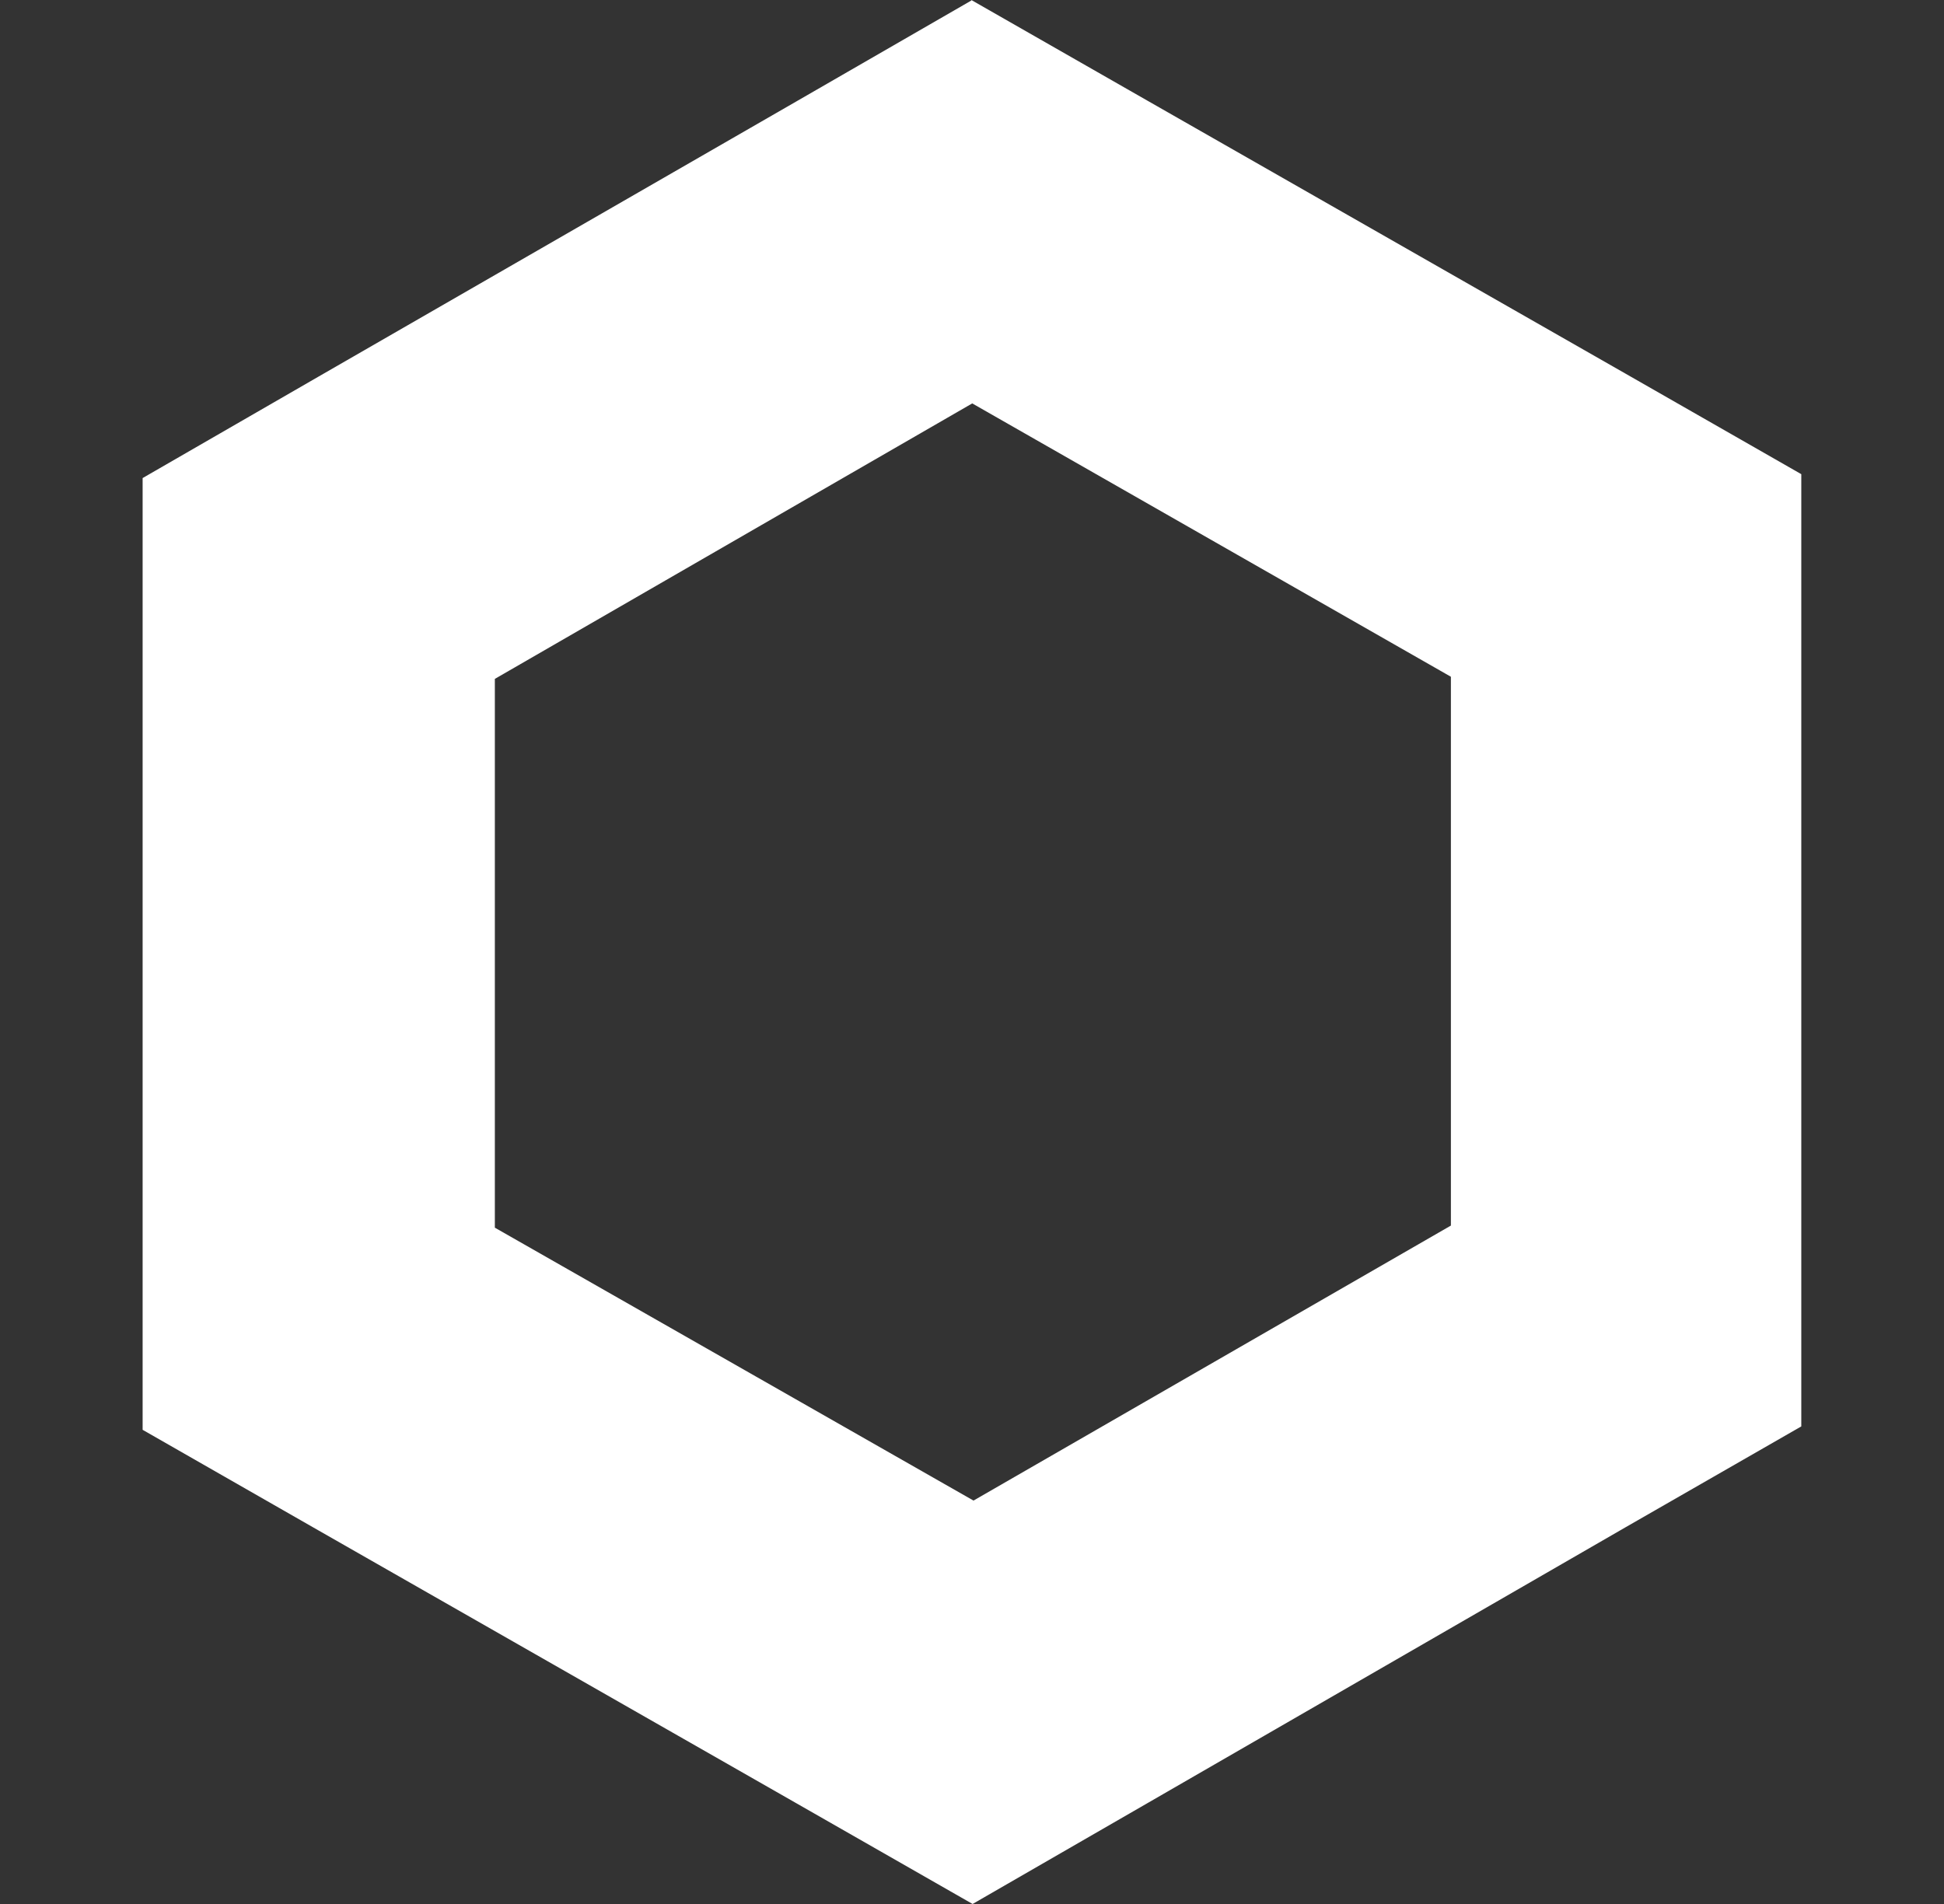 <svg width="49" height="48" viewBox="0 0 49 48" fill="none" xmlns="http://www.w3.org/2000/svg">
<rect x="0" y="0" width="49" height="48" fill="#333333" stroke="none"/>
<g clip-path="url(#clip0_562_288)">
<path d="M24.506 10.17L36.571 17.061V30.897L24.538 37.83L12.473 30.95V17.115L24.506 10.17ZM24.506 0L20.078 2.554L8.022 9.498L3.595 12.052V17.136V30.96V36.046L8.022 38.579L20.088 45.469L24.515 48L28.943 45.446L40.975 38.502L45.403 35.96V30.874V17.038V11.954L40.975 9.421L28.91 2.531L24.483 0H24.506Z" fill="white"/>
</g>
<defs>
<clipPath id="clip0_562_288">
<rect width="48" height="48" fill="white" transform="translate(0.5)"/>
</clipPath>
</defs>
</svg>
